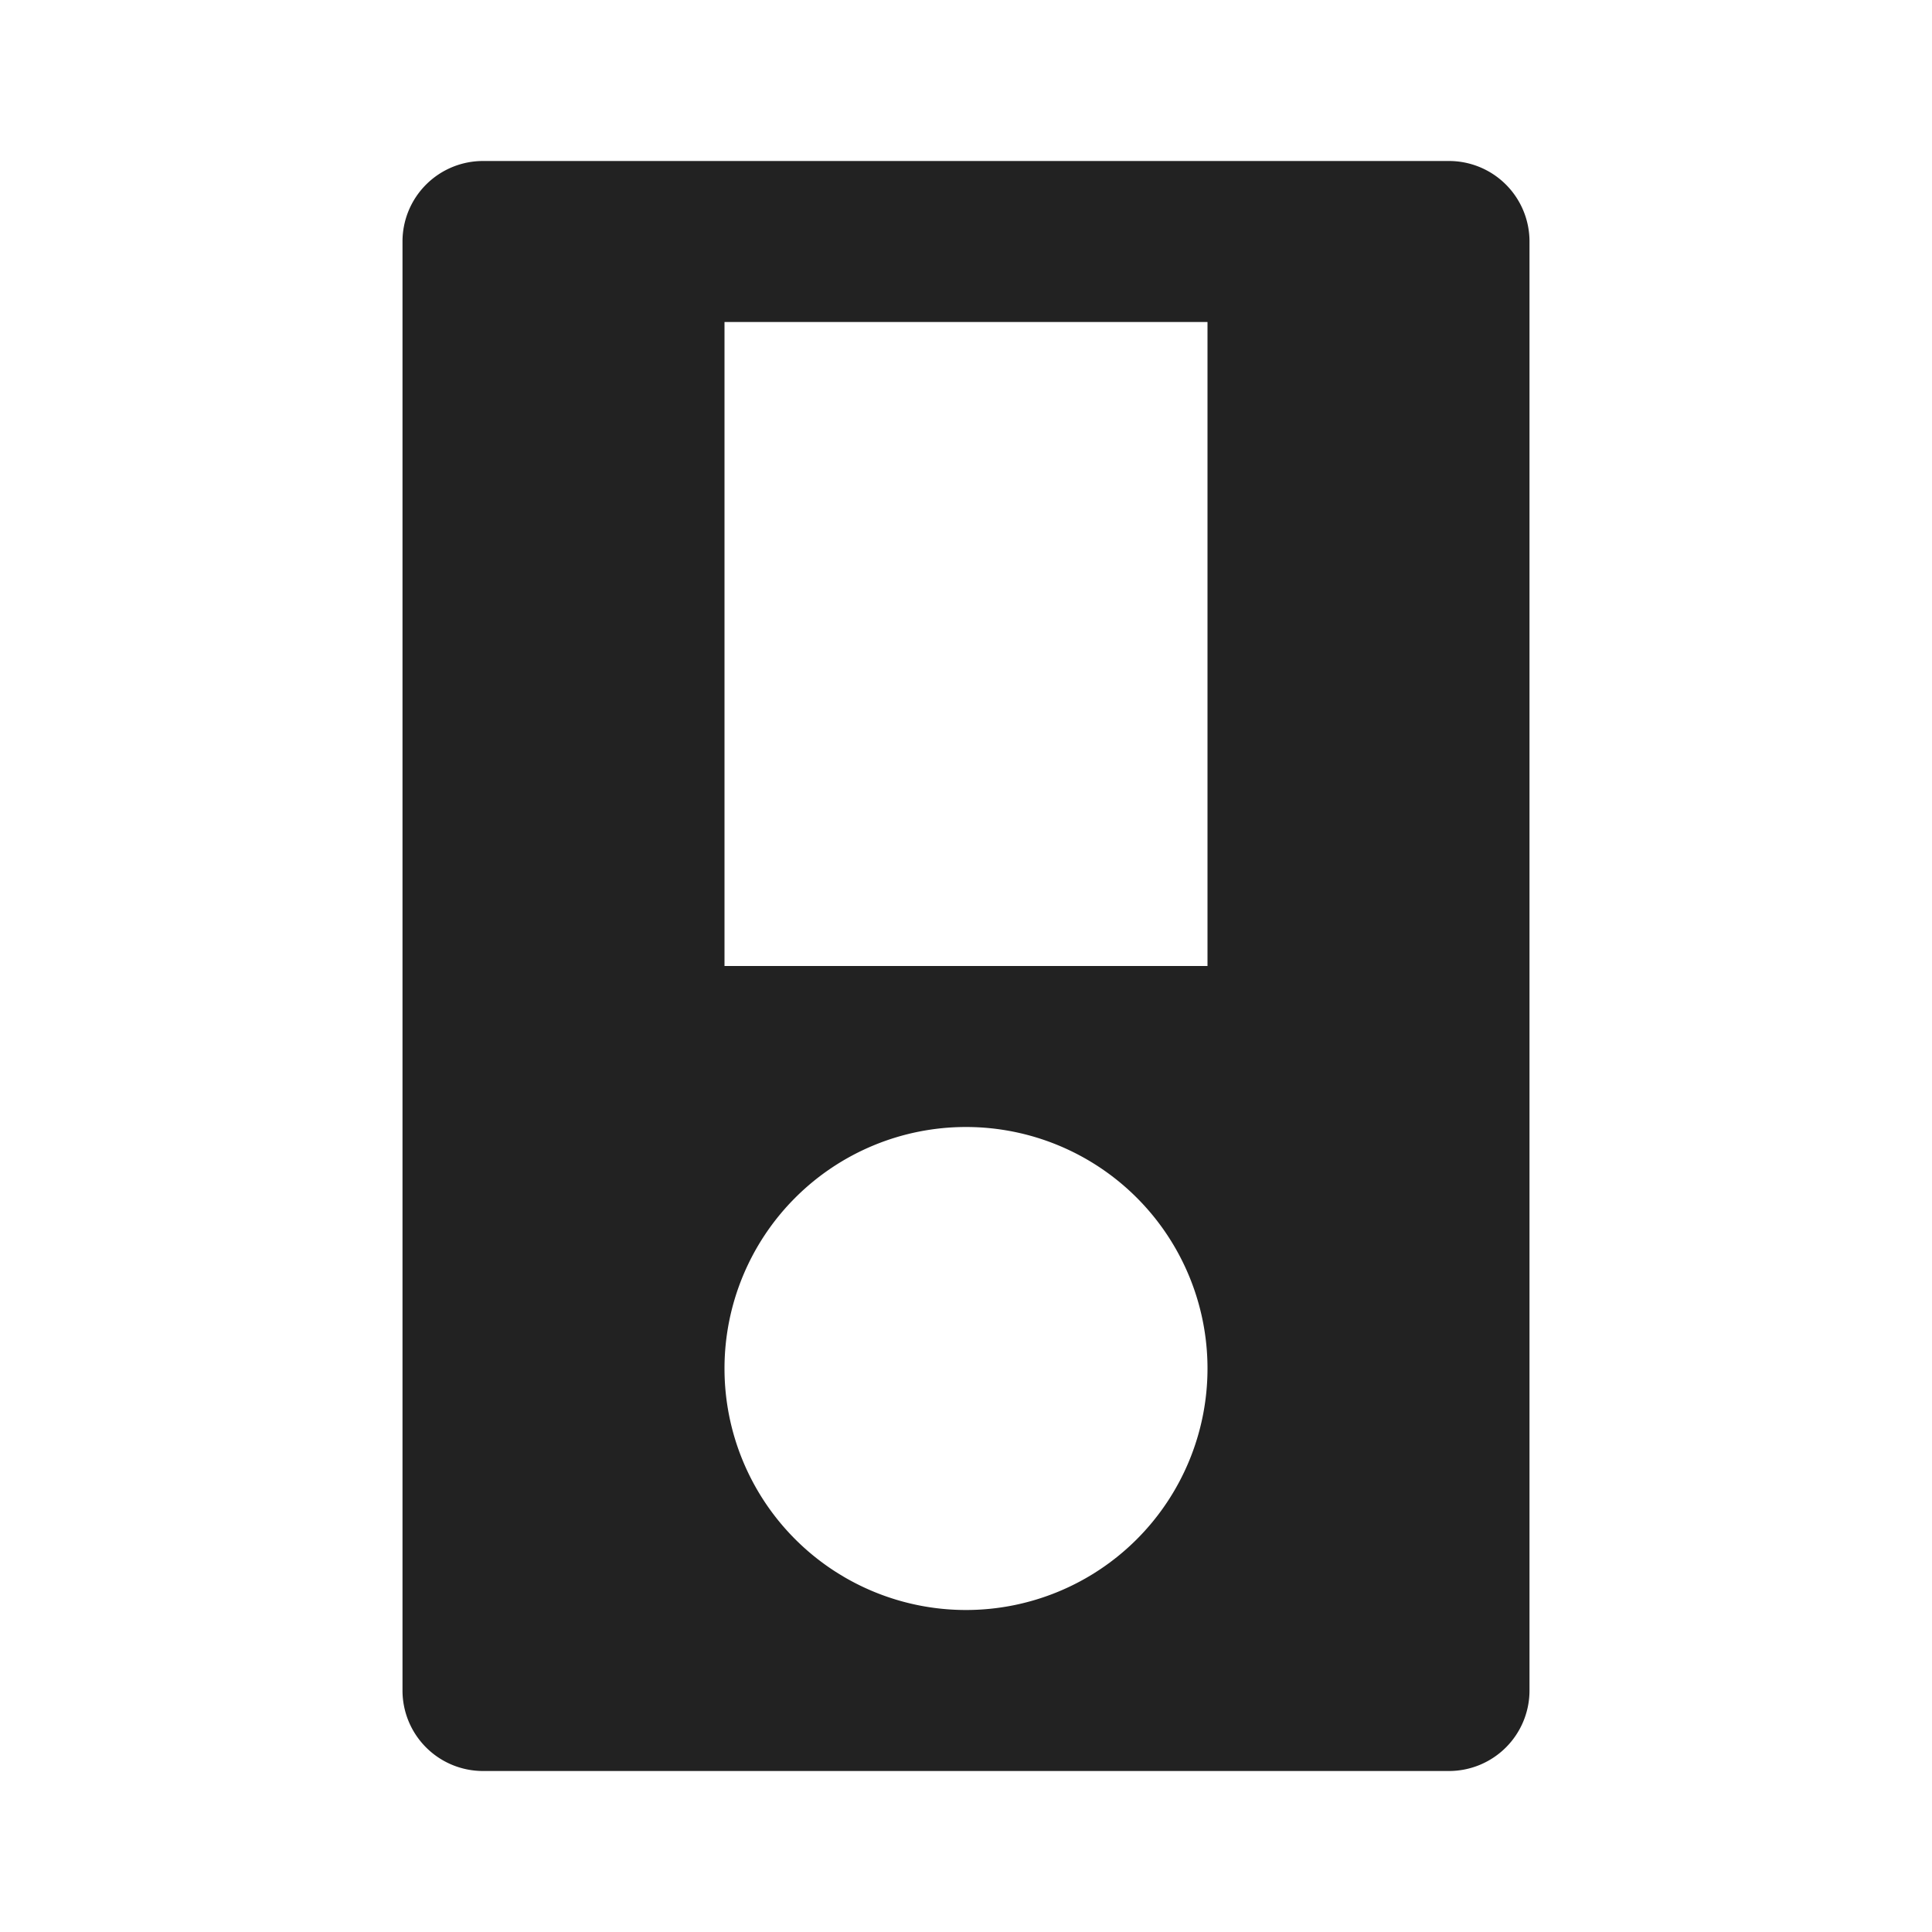 <svg xmlns="http://www.w3.org/2000/svg" width="64" height="64" fill="#222222" viewBox="0 0 24 24">
  <path d="M6 2a1 1 0 0 0-1 1v18a1 1 0 0 0 1 1h12a1 1 0 0 0 1-1V3a1 1 0 0 0-1-1H6zm6 18a3 3 0 1 1 0-6 3 3 0 0 1 0 6zm3-8H9V4h6v8z"></path>
</svg>
